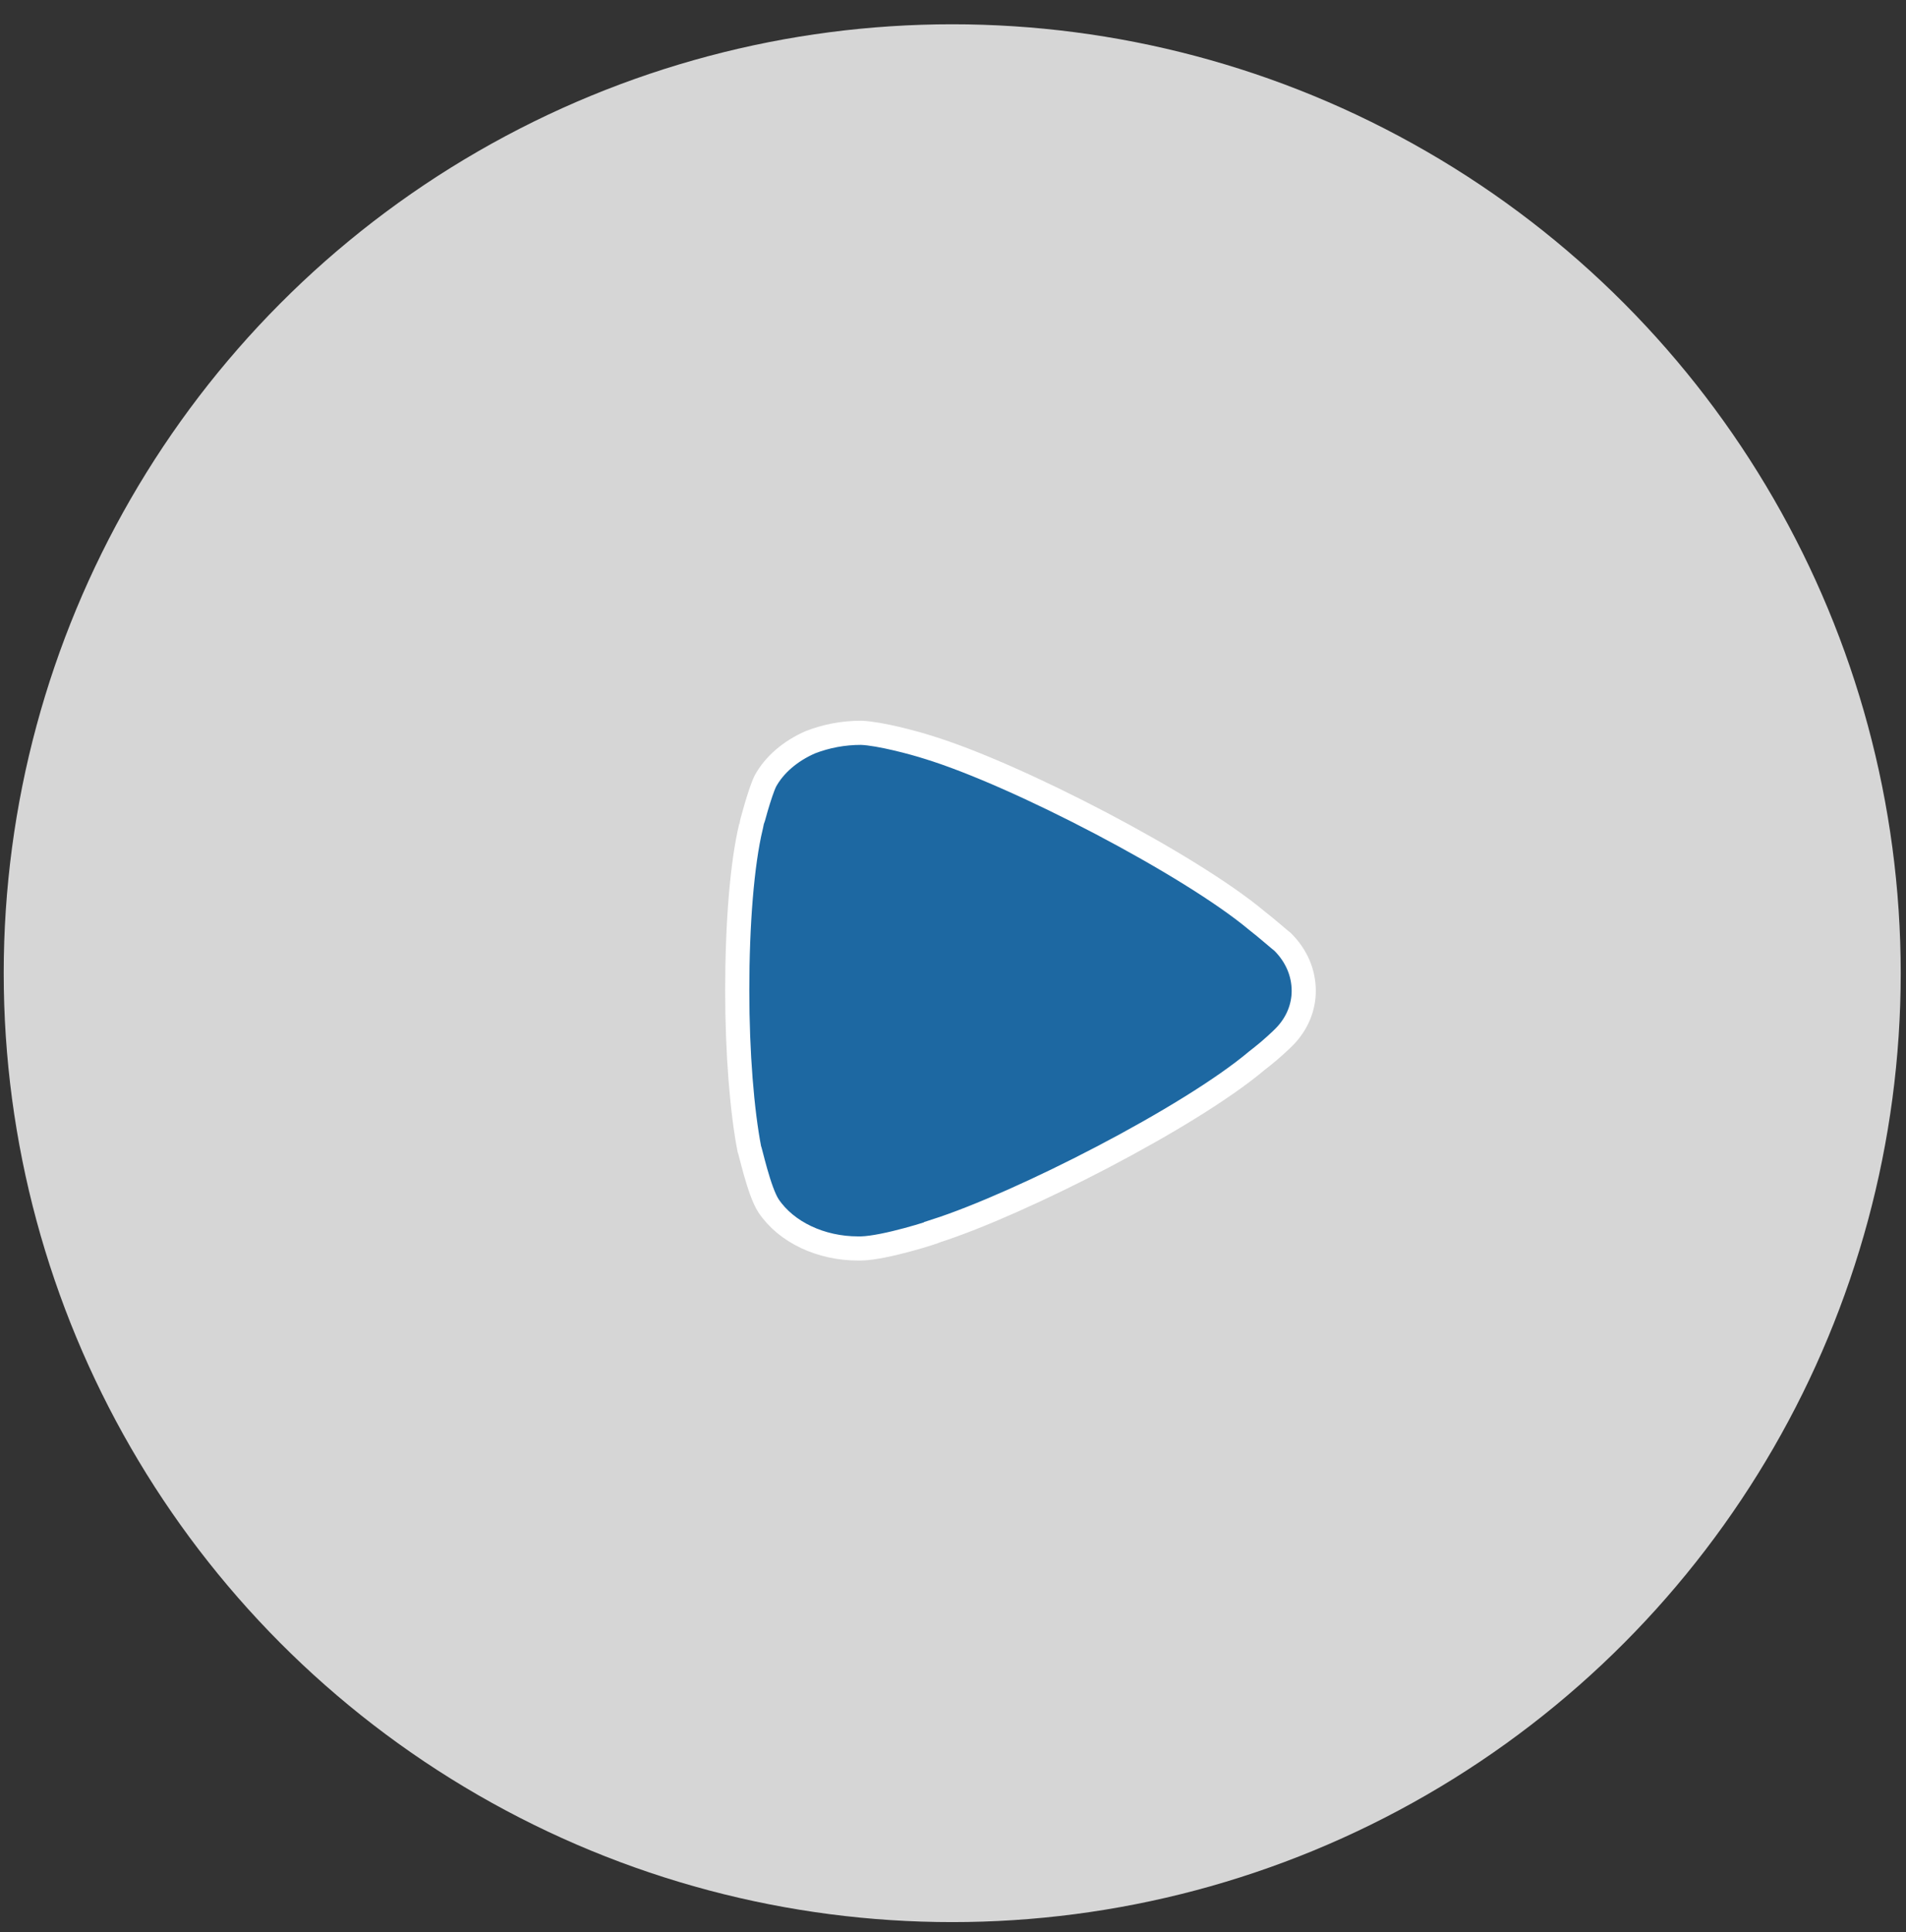 <svg width="75" height="76" viewBox="0 0 75 76" fill="none" xmlns="http://www.w3.org/2000/svg">
<rect x="0" y="0" width="75" height="76" fill="#333333" stroke="none"/>
<circle cx="37.469" cy="38.278" r="37.323" fill="white" fill-opacity="0.8"/>
<path d="M51.301 38.976C51.301 39.617 51.048 40.26 50.541 40.776C50.446 40.877 50.003 41.293 49.654 41.564L49.465 41.712C46.805 43.957 40.187 47.334 36.831 48.415C36.831 48.44 34.836 49.083 33.886 49.105H33.759C32.303 49.105 30.941 48.467 30.244 47.432C29.865 46.863 29.516 45.212 29.485 45.189C29.2 43.708 29.01 41.441 29.01 38.952C29.01 36.342 29.2 33.973 29.548 32.519C29.548 32.495 29.896 31.164 30.118 30.72C30.466 30.082 31.099 29.537 31.891 29.192C32.524 28.948 33.189 28.823 33.886 28.823C34.614 28.85 35.976 29.217 36.514 29.39C40.06 30.474 46.836 34.023 49.433 36.191C49.876 36.536 50.351 36.958 50.478 37.054C51.016 37.596 51.301 38.262 51.301 38.976Z" fill="#1D68A2"/>
<path d="M51.301 38.976C51.301 39.617 51.048 40.26 50.541 40.776C50.446 40.877 50.003 41.293 49.654 41.564L49.465 41.712C46.805 43.957 40.187 47.334 36.831 48.415C36.831 48.44 34.836 49.083 33.886 49.105H33.759C32.303 49.105 30.941 48.467 30.244 47.432C29.865 46.863 29.516 45.212 29.485 45.189C29.2 43.708 29.01 41.441 29.01 38.952C29.01 36.342 29.2 33.973 29.548 32.519C29.548 32.495 29.896 31.164 30.118 30.72C30.466 30.082 31.099 29.537 31.891 29.192C32.524 28.948 33.189 28.823 33.886 28.823C34.614 28.85 35.976 29.217 36.514 29.39C40.06 30.474 46.836 34.023 49.433 36.191C49.876 36.536 50.351 36.958 50.478 37.054C51.016 37.596 51.301 38.262 51.301 38.976" stroke="white" stroke-width="0.95"/>
</svg>
